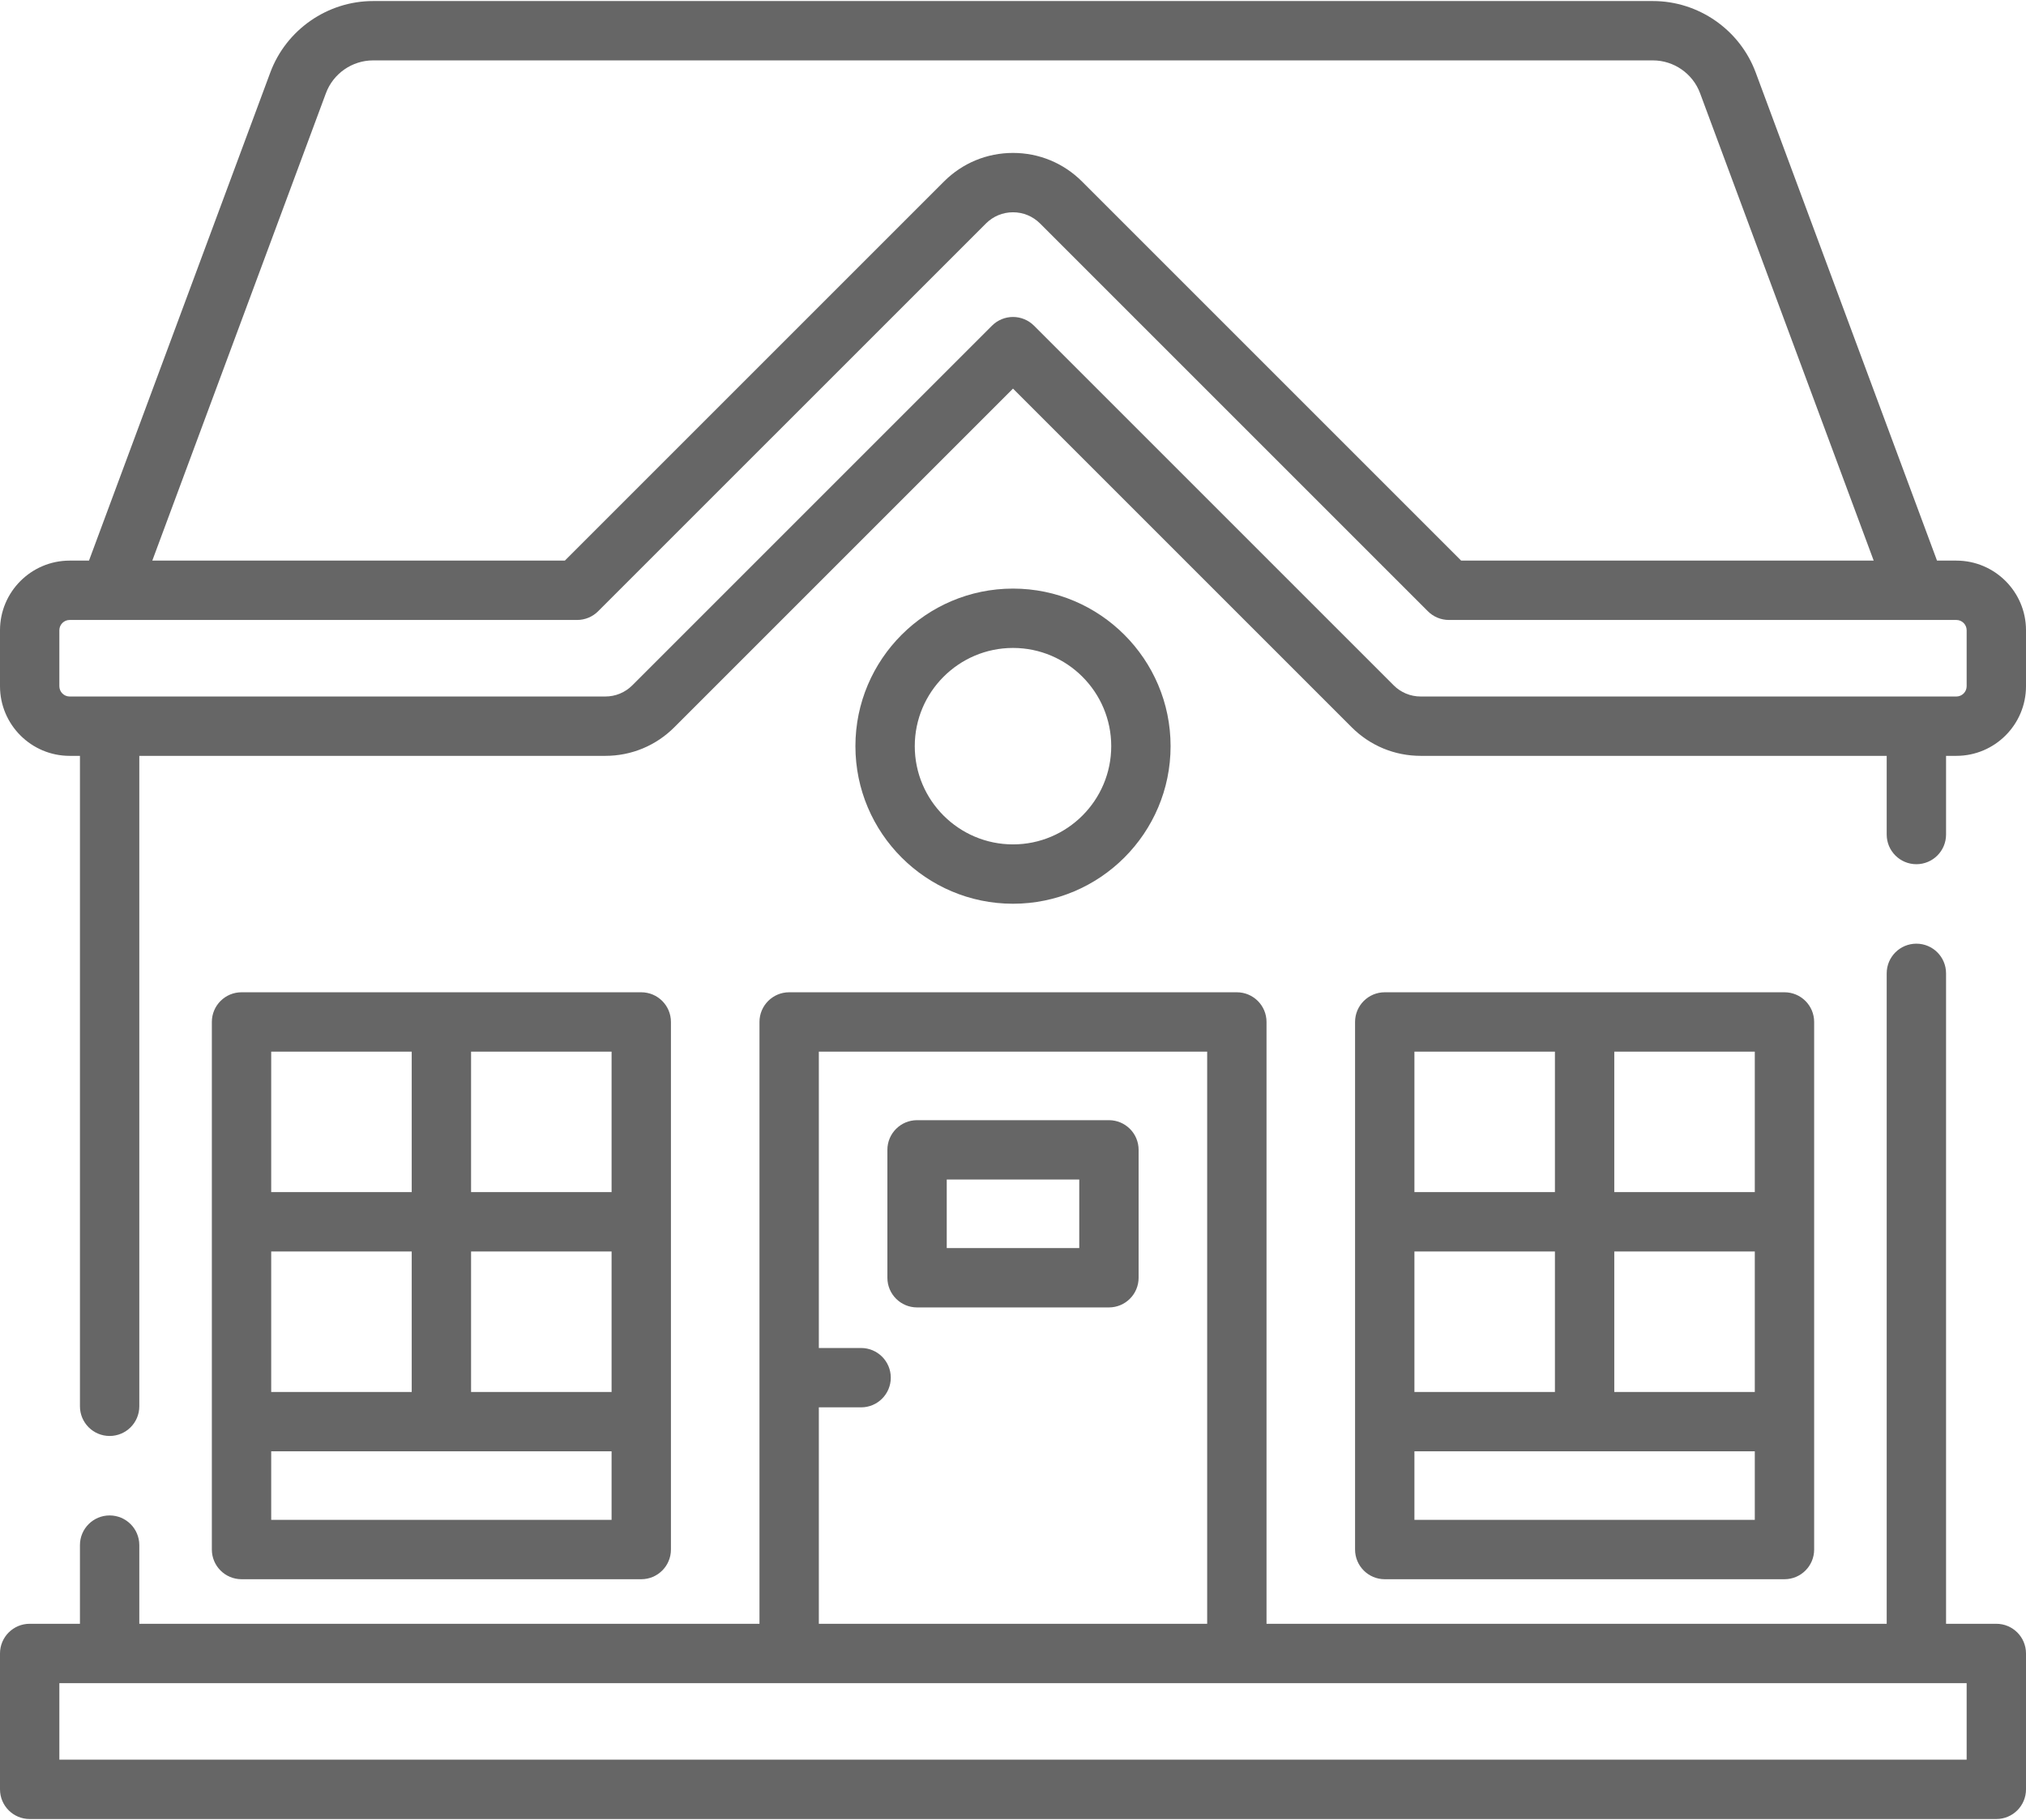 <?xml version="1.0" encoding="UTF-8"?>
<svg width="512px" height="460px" viewBox="0 0 512 460" version="1.1" xmlns="http://www.w3.org/2000/svg" xmlns:xlink="http://www.w3.org/1999/xlink">
    <!-- Generator: Sketch 58 (84663) - https://sketch.com -->
    <title>Group 21</title>
    <desc>Created with Sketch.</desc>
    <g id="Page-1" stroke="none" stroke-width="1" fill="none" fill-rule="evenodd">
        <g id="Artboard" transform="translate(-1861, -942)" fill="#666666" fill-rule="nonzero">
            <g id="Group-21" transform="translate(1861, 942.264)">
                <path d="M494.398,141.423 L489.511,141.423 L443.69,18.058 C439.678,7.257 429.242,-1.70530257e-13 417.72,-1.70530257e-13 L94.279,-1.70530257e-13 C82.758,-1.70530257e-13 72.321,7.257 68.309,18.058 L22.489,141.423 L17.602,141.423 C7.896,141.423 1.87583282e-12,149.319 1.87583282e-12,159.025 L1.87583282e-12,173.167 C1.87583282e-12,182.873 7.896,190.769 17.602,190.769 L20.204,190.769 L20.204,355.159 C20.204,359.301 23.561,362.659 27.704,362.659 C31.847,362.659 35.204,359.301 35.204,355.159 L35.204,190.769 L152.964,190.769 C159.554,190.769 165.75,188.203 170.411,183.542 L256,97.951 L341.591,183.542 C346.251,188.202 352.447,190.768 359.037,190.768 L476.797,190.768 L476.797,210.652 C476.797,214.794 480.154,218.152 484.297,218.152 C488.44,218.152 491.797,214.794 491.797,210.652 L491.797,190.768 L494.399,190.768 C504.104,190.768 512.001,182.872 512.001,173.166 L512.001,159.024 C512.001,149.319 504.104,141.423 494.398,141.423 Z M82.37,23.28 C84.21,18.327 88.996,15 94.279,15 L417.72,15 C423.003,15 427.789,18.328 429.629,23.28 L473.51,141.423 L369.257,141.423 L273.446,45.613 C268.786,40.953 262.591,38.386 256,38.386 C249.409,38.386 243.214,40.952 238.554,45.613 L142.743,141.423 L38.489,141.423 L82.37,23.28 Z M497.002,173.167 C497.002,174.602 495.833,175.769 494.398,175.769 L359.037,175.769 C356.453,175.769 354.023,174.763 352.197,172.936 L261.303,82.042 C259.896,80.635 257.989,79.845 255.999,79.845 C254.009,79.845 252.103,80.635 250.695,82.042 L159.802,172.936 C157.975,174.763 155.545,175.769 152.961,175.769 L17.602,175.769 C16.167,175.769 15,174.602 15,173.167 L15,159.025 C15,157.59 16.167,156.423 17.602,156.423 L145.85,156.423 C147.839,156.423 149.746,155.633 151.154,154.226 L249.162,56.219 C250.988,54.392 253.417,53.386 256.001,53.386 C258.585,53.386 261.014,54.392 262.84,56.219 L360.848,154.226 C362.255,155.633 364.162,156.423 366.152,156.423 L494.4,156.423 C495.835,156.423 497.002,157.59 497.002,159.025 L497.002,173.167 L497.002,173.167 Z" id="Shape"></path>
                <path d="M450.962,398.862 C455.105,398.862 458.462,395.504 458.462,391.362 L458.462,258.021 C458.462,253.879 455.105,250.521 450.962,250.521 L349.945,250.521 C345.802,250.521 342.445,253.879 342.445,258.021 L342.445,391.362 C342.445,395.504 345.802,398.862 349.945,398.862 L450.962,398.862 Z M443.462,351.537 L407.953,351.537 L407.953,316.029 L443.462,316.029 L443.462,351.537 Z M392.953,351.537 L357.445,351.537 L357.445,316.029 L392.953,316.029 L392.953,351.537 Z M443.462,383.862 L357.445,383.862 L357.445,366.537 L443.462,366.537 L443.462,383.862 Z M443.462,301.028 L407.953,301.028 L407.953,265.52 L443.462,265.52 L443.462,301.028 Z M392.953,265.521 L392.953,301.029 L357.445,301.029 L357.445,265.521 L392.953,265.521 Z" id="Shape"></path>
                <path d="M162.055,398.862 C166.198,398.862 169.555,395.504 169.555,391.362 L169.555,258.021 C169.555,253.879 166.198,250.521 162.055,250.521 L61.038,250.521 C56.895,250.521 53.538,253.879 53.538,258.021 L53.538,391.362 C53.538,395.504 56.895,398.862 61.038,398.862 L162.055,398.862 Z M154.555,351.537 L119.047,351.537 L119.047,316.029 L154.555,316.029 L154.555,351.537 Z M104.047,351.537 L68.538,351.537 L68.538,316.029 L104.047,316.029 L104.047,351.537 Z M154.555,383.862 L68.538,383.862 L68.538,366.537 L154.555,366.537 L154.555,383.862 Z M154.555,301.028 L119.047,301.028 L119.047,265.52 L154.555,265.52 L154.555,301.028 Z M104.047,265.521 L104.047,301.029 L68.538,301.029 L68.538,265.521 L104.047,265.521 Z" id="Shape"></path>
                <path d="M280.244,282.846 L231.756,282.846 C227.613,282.846 224.256,286.204 224.256,290.346 L224.256,322.671 C224.256,326.813 227.613,330.171 231.756,330.171 L280.244,330.171 C284.387,330.171 287.744,326.813 287.744,322.671 L287.744,290.346 C287.744,286.204 284.387,282.846 280.244,282.846 Z M272.744,315.171 L239.256,315.171 L239.256,297.846 L272.744,297.846 L272.744,315.171 Z" id="Shape"></path>
                <path d="M295.825,188.319 C295.825,166.36 277.96,148.494 256,148.494 C234.04,148.494 216.175,166.36 216.175,188.319 C216.175,210.278 234.04,228.145 256,228.145 C277.96,228.145 295.825,210.279 295.825,188.319 L295.825,188.319 Z M231.175,188.319 C231.175,174.631 242.312,163.494 256,163.494 C269.688,163.494 280.825,174.631 280.825,188.319 C280.825,202.007 269.688,213.145 256,213.145 C242.312,213.145 231.175,202.008 231.175,188.319 L231.175,188.319 Z" id="Shape"></path>
                <path d="M504.5,410.126 L491.797,410.126 L491.797,245.736 C491.797,241.594 488.44,238.236 484.297,238.236 C480.154,238.236 476.797,241.594 476.797,245.736 L476.797,410.126 L320.069,410.126 L320.069,258.021 C320.069,253.879 316.712,250.521 312.569,250.521 L199.431,250.521 C195.288,250.521 191.931,253.879 191.931,258.021 L191.931,410.126 L35.203,410.126 L35.203,390.242 C35.203,386.1 31.846,382.742 27.703,382.742 C23.56,382.742 20.203,386.1 20.203,390.242 L20.203,410.126 L7.5,410.126 C3.357,410.126 0,413.484 0,417.626 L0,451.972 C0,456.114 3.357,459.472 7.5,459.472 L504.5,459.472 C508.643,459.472 512,456.114 512,451.972 L512,417.626 C512,413.484 508.643,410.126 504.5,410.126 Z M206.931,355.425 L217.615,355.425 C221.758,355.425 225.115,352.067 225.115,347.925 C225.115,343.783 221.758,340.425 217.615,340.425 L206.931,340.425 L206.931,265.521 L305.07,265.521 L305.07,410.126 L206.931,410.126 L206.931,355.425 Z M497,444.472 L15,444.472 L15,425.126 L497,425.126 L497,444.472 Z" id="Shape"></path>
            </g>
        </g>
    </g>
</svg>
